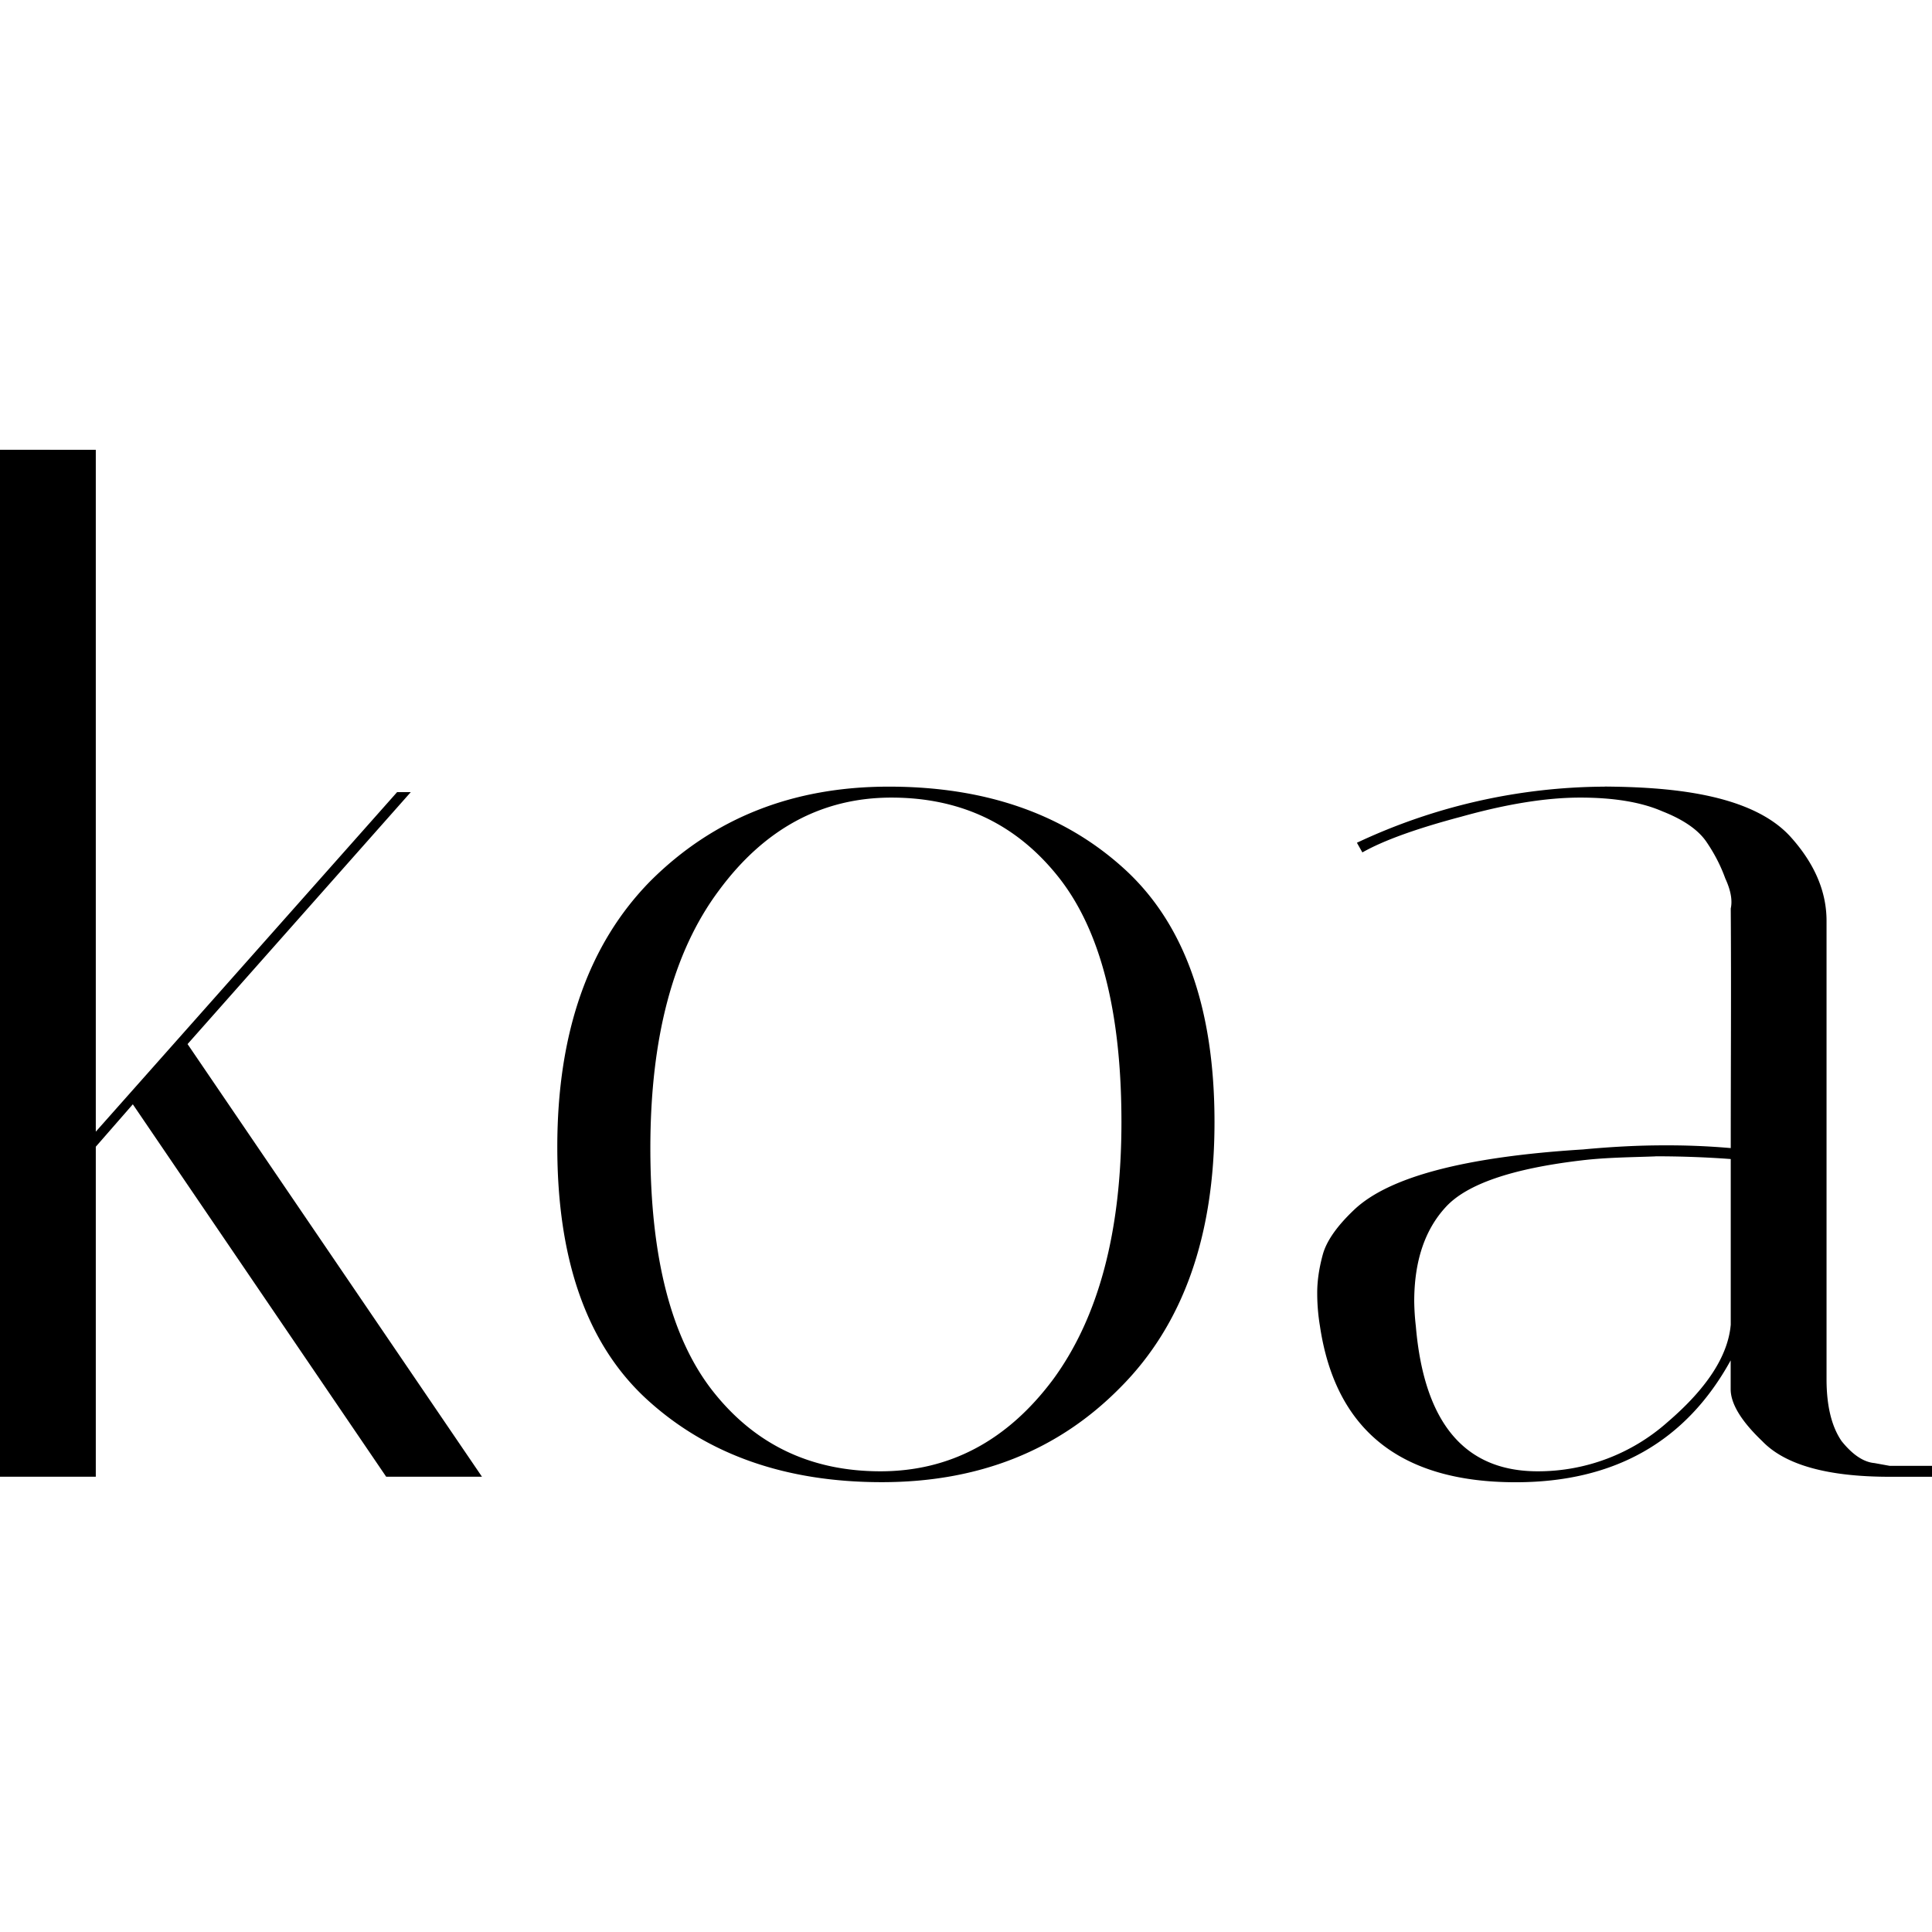 <?xml version="1.0" encoding="utf-8"?>
<!-- Generator: www.svgicons.com -->
<svg xmlns="http://www.w3.org/2000/svg" width="800" height="800" viewBox="0 0 24 24">
<path fill="currentColor" d="M0 5.587v12.757h1.19v-4.099l.46-.527l3.147 4.626h1.19L2.33 12.97l2.773-3.13h-.17L1.19 14.058v-8.47zm11.039 4.185q-1.785 0-2.96 1.173q-1.155 1.175-1.156 3.3q0 2.127 1.122 3.147t2.909 1.02q1.803 0 2.96-1.173q1.173-1.174 1.173-3.3t-1.122-3.147t-2.926-1.02m8.896 0a7.3 7.3 0 0 0-3.079.697l.068.12q.392-.222 1.225-.443q.85-.238 1.48-.238t1.02.17q.39.153.545.374q.152.221.238.46q.102.22.068.374c.007.97 0 1.988 0 2.976a9 9 0 0 0-.834-.034q-.459 0-1.003.051q-2.195.136-2.841.749q-.323.306-.391.561q-.069.255-.068.476q0 .204.034.409q.289 1.939 2.432 1.939q1.838 0 2.67-1.514v.357q0 .272.392.646q.424.443 1.582.443H24v-.136h-.527l-.187-.034q-.204-.018-.409-.273q-.186-.271-.187-.765v-5.698q0-.544-.442-1.038c-.498-.557-1.564-.624-2.313-.63zm-8.862.136q1.292 0 2.075.986q.783.987.783 3.045q0 2.04-.85 3.198q-.852 1.14-2.144 1.14t-2.075-.987t-.783-3.028q0-2.058.85-3.198q.851-1.155 2.144-1.156m9.491 4.456q.477 0 .936.034v2.058q-.051.58-.783 1.208a2.42 2.42 0 0 1-1.616.613q-1.36 0-1.513-1.803a3 3 0 0 1-.02-.307q0-.748.392-1.173q.39-.426 1.684-.579c.314-.038.64-.039.92-.05z"/>
</svg>